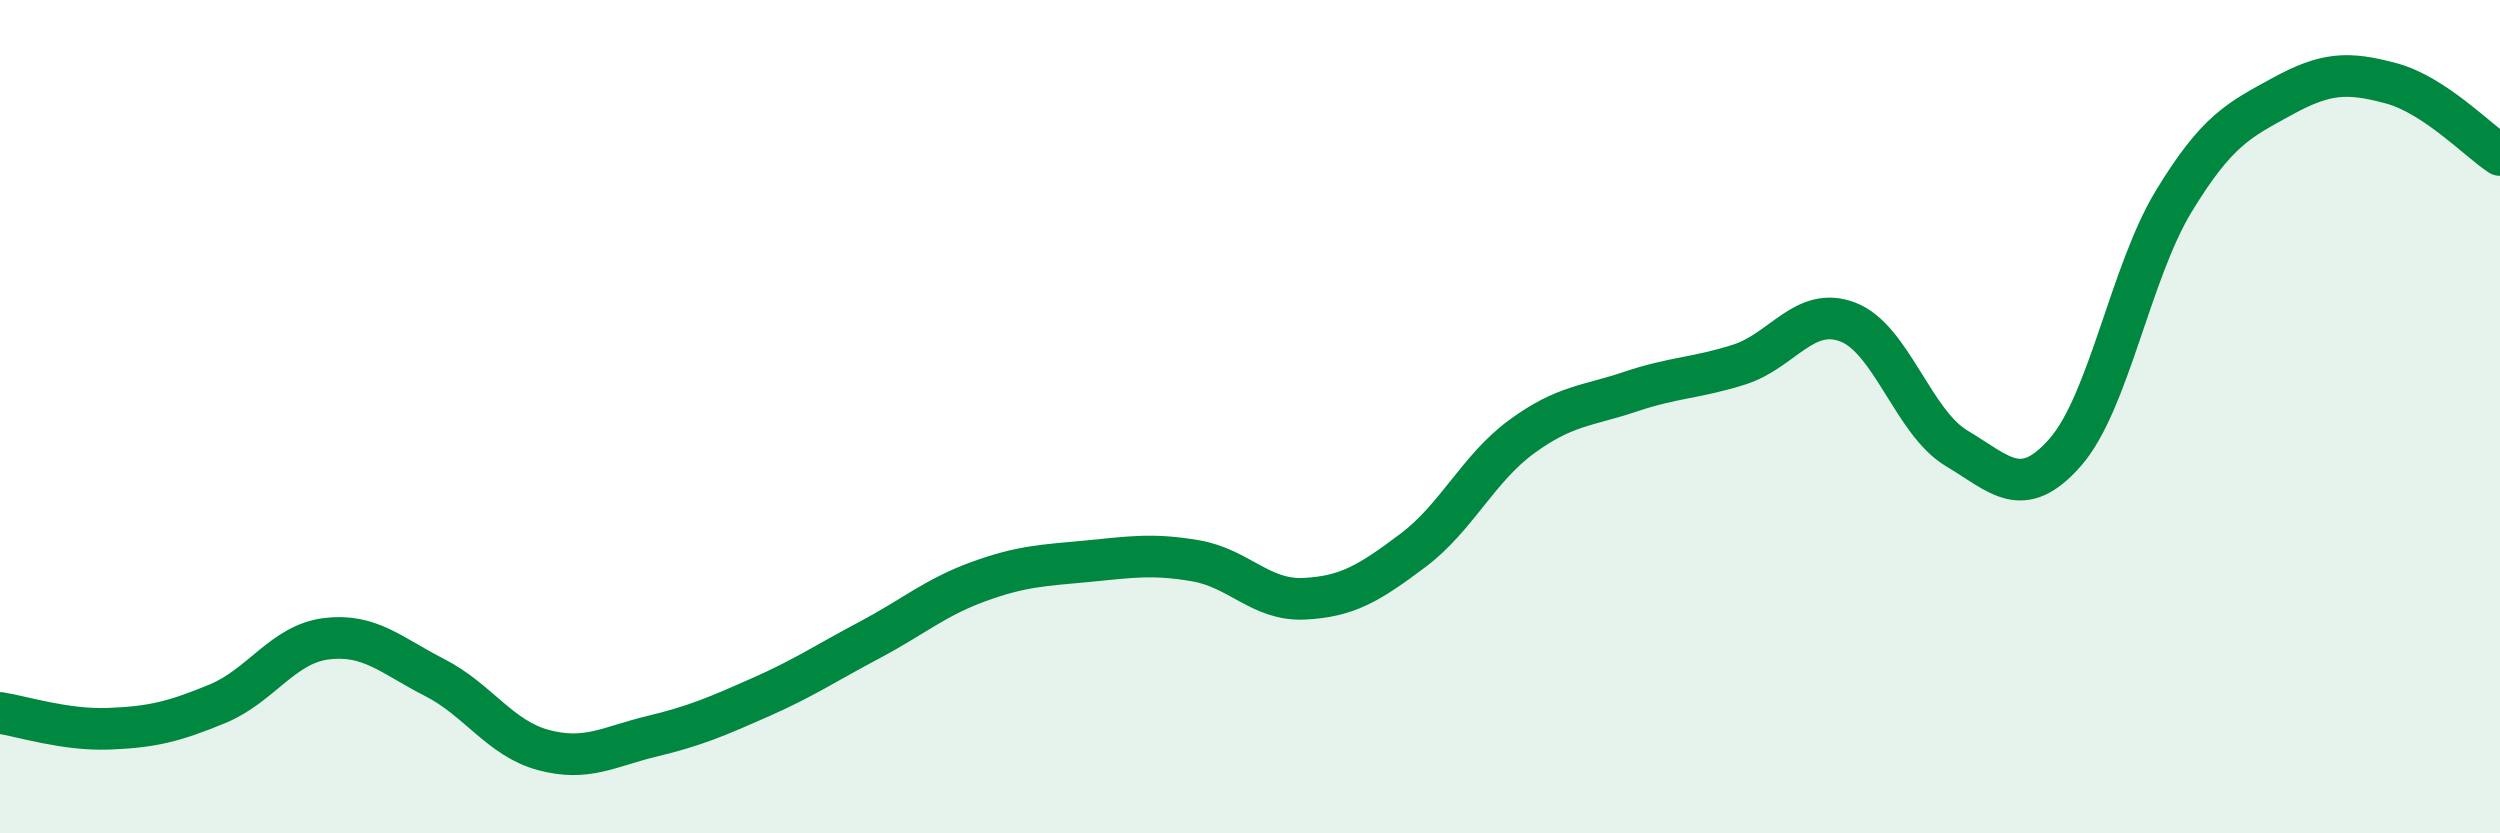 
    <svg width="60" height="20" viewBox="0 0 60 20" xmlns="http://www.w3.org/2000/svg">
      <path
        d="M 0,17.11 C 0.52,17.19 1.57,17.53 2.61,17.49 C 3.65,17.45 4.18,17.32 5.22,16.89 C 6.26,16.46 6.79,15.46 7.83,15.33 C 8.87,15.2 9.39,15.73 10.43,16.26 C 11.47,16.79 12,17.72 13.04,18 C 14.08,18.28 14.61,17.92 15.65,17.67 C 16.69,17.42 17.22,17.19 18.26,16.73 C 19.3,16.27 19.83,15.91 20.87,15.36 C 21.91,14.81 22.44,14.34 23.48,13.96 C 24.52,13.58 25.05,13.57 26.09,13.47 C 27.13,13.37 27.66,13.28 28.7,13.46 C 29.74,13.64 30.26,14.42 31.3,14.37 C 32.34,14.32 32.87,13.99 33.91,13.21 C 34.95,12.43 35.48,11.24 36.52,10.48 C 37.56,9.72 38.09,9.75 39.13,9.4 C 40.17,9.05 40.7,9.08 41.74,8.75 C 42.78,8.42 43.31,7.33 44.35,7.73 C 45.39,8.13 45.92,10.14 46.96,10.76 C 48,11.38 48.53,12.04 49.57,10.85 C 50.61,9.66 51.13,6.54 52.17,4.83 C 53.21,3.12 53.74,2.88 54.78,2.31 C 55.82,1.74 56.35,1.72 57.39,2 C 58.43,2.28 59.48,3.38 60,3.72L60 20L0 20Z"
        fill="#008740"
        opacity="0.1"
        stroke-linecap="round"
        stroke-linejoin="round"
      />
      <path
        d="M 0,17.11 C 0.52,17.19 1.57,17.53 2.61,17.49 C 3.65,17.45 4.18,17.32 5.22,16.89 C 6.26,16.46 6.79,15.46 7.83,15.33 C 8.87,15.2 9.39,15.73 10.43,16.26 C 11.47,16.79 12,17.72 13.04,18 C 14.08,18.28 14.61,17.92 15.65,17.67 C 16.69,17.42 17.22,17.19 18.26,16.73 C 19.3,16.27 19.83,15.91 20.87,15.36 C 21.91,14.81 22.44,14.34 23.48,13.96 C 24.52,13.58 25.05,13.57 26.09,13.47 C 27.13,13.37 27.66,13.28 28.7,13.46 C 29.74,13.64 30.26,14.42 31.3,14.37 C 32.34,14.32 32.87,13.99 33.91,13.21 C 34.95,12.43 35.48,11.24 36.52,10.48 C 37.56,9.72 38.09,9.75 39.13,9.4 C 40.17,9.05 40.7,9.08 41.74,8.75 C 42.78,8.42 43.31,7.33 44.35,7.73 C 45.39,8.13 45.92,10.14 46.96,10.76 C 48,11.38 48.53,12.04 49.57,10.85 C 50.61,9.66 51.13,6.54 52.17,4.83 C 53.21,3.12 53.74,2.88 54.78,2.31 C 55.82,1.74 56.35,1.72 57.39,2 C 58.43,2.28 59.48,3.38 60,3.72"
        stroke="#008740"
        stroke-width="1"
        fill="none"
        stroke-linecap="round"
        stroke-linejoin="round"
      />
    </svg>
  